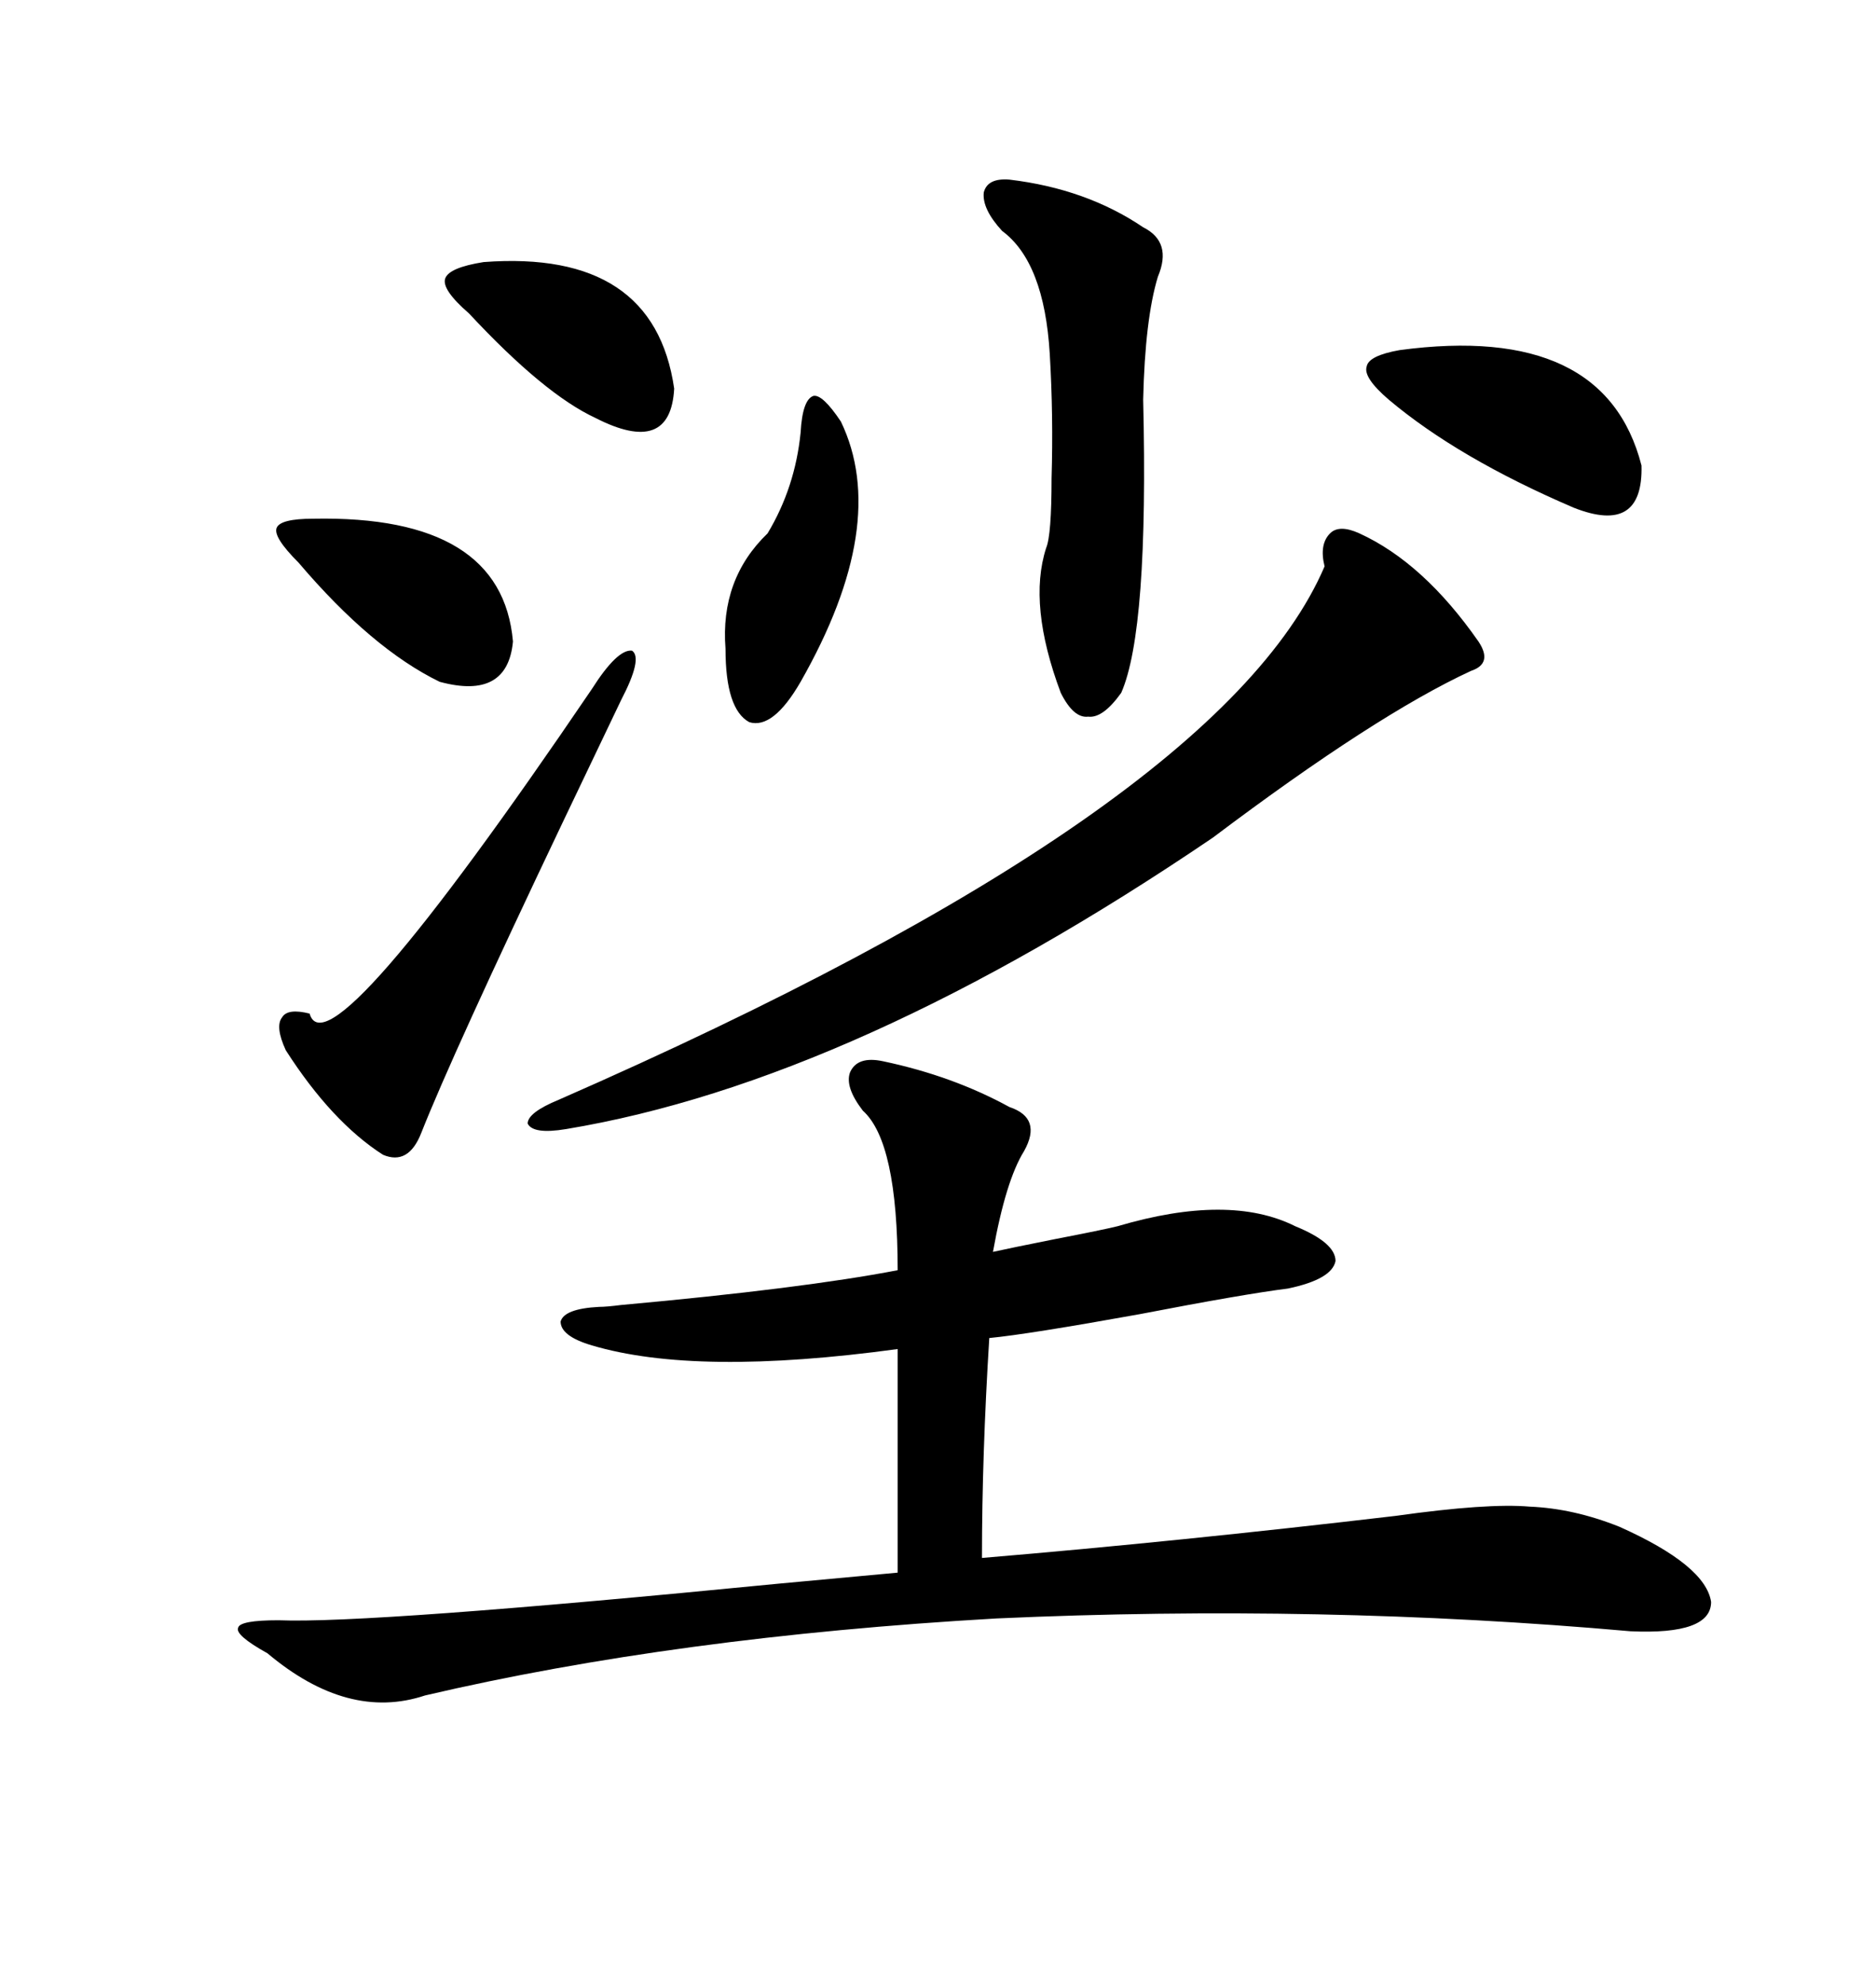 <svg xmlns="http://www.w3.org/2000/svg" xmlns:xlink="http://www.w3.org/1999/xlink" width="300" height="317.285"><path d="M141.21 169.63L141.21 169.63Q152.34 171.97 161.43 176.95L161.43 176.95Q166.70 178.71 163.77 183.98L163.77 183.98Q160.84 188.67 158.79 200.10L158.79 200.10Q161.43 199.51 168.75 198.05L168.75 198.05Q176.37 196.58 178.71 196.00L178.71 196.00Q196.58 190.72 207.13 196.00L207.13 196.00Q213.57 198.63 213.57 201.56L213.57 201.56Q212.99 204.49 205.96 205.96L205.96 205.96Q198.93 206.84 182.23 210.06L182.23 210.06Q164.36 213.28 158.20 213.87L158.20 213.87Q157.03 232.62 157.03 249.02L157.03 249.02Q188.38 246.39 223.24 242.29L223.24 242.29Q237.89 240.23 244.63 240.82L244.63 240.82Q251.66 241.11 258.98 244.04L258.98 244.04Q272.75 250.20 273.63 256.05L273.63 256.05Q273.63 261.33 260.74 260.74L260.74 260.74Q211.23 256.35 159.38 258.69L159.38 258.69Q108.11 261.62 67.97 271.00L67.97 271.00Q55.66 275.10 42.77 264.26L42.77 264.26Q37.50 261.33 38.09 260.16L38.09 260.16Q38.38 258.98 44.53 258.98L44.53 258.98Q58.89 259.57 124.51 253.13L124.51 253.13Q137.40 251.95 143.55 251.37L143.55 251.37L143.55 215.63Q111.33 220.02 94.63 215.04L94.63 215.04Q89.65 213.57 89.65 211.23L89.65 211.23Q90.23 209.18 95.80 208.89L95.80 208.89Q96.97 208.89 99.32 208.59L99.32 208.59Q128.32 205.96 143.55 203.03L143.55 203.03Q143.55 182.52 137.99 177.54L137.99 177.54Q135.06 173.73 135.94 171.39L135.94 171.39Q137.11 168.75 141.21 169.63ZM217.38 85.25L217.38 85.25Q227.64 89.94 236.43 102.54L236.43 102.54Q238.77 106.05 235.25 107.23L235.25 107.23Q220.02 114.26 193.95 133.89L193.95 133.89Q136.52 172.85 90.53 180.47L90.53 180.47Q85.25 181.35 84.38 179.59L84.38 179.59Q84.38 177.83 89.36 175.78L89.36 175.78Q195.12 129.49 211.82 90.53L211.82 90.53Q210.94 87.01 212.70 85.25L212.70 85.25Q214.16 83.79 217.38 85.25ZM161.43 28.71L161.43 28.71Q173.73 30.18 182.81 36.33L182.81 36.33Q187.50 38.67 185.16 44.24L185.16 44.24Q183.11 50.98 182.81 63.87L182.81 63.87Q183.69 100.78 179.30 110.74L179.30 110.74Q176.37 114.84 174.02 114.55L174.02 114.55Q171.68 114.84 169.63 110.74L169.63 110.74Q164.36 96.68 167.29 87.60L167.29 87.60Q168.16 85.55 168.16 76.46L168.16 76.46Q168.46 66.50 167.87 56.54L167.87 56.54Q166.99 41.89 160.25 36.91L160.25 36.91Q157.03 33.40 157.32 30.76L157.32 30.76Q157.91 28.42 161.43 28.71ZM99.32 111.91L99.32 111.91Q96.39 118.07 89.94 131.54L89.94 131.54Q72.36 168.46 67.38 181.05L67.38 181.05Q65.33 186.33 61.23 184.57L61.23 184.57Q53.03 179.30 45.70 167.87L45.70 167.87Q43.95 164.06 45.12 162.60L45.12 162.60Q46.00 161.13 49.51 162.01L49.51 162.01Q52.44 172.27 94.63 110.16L94.63 110.16Q98.73 103.71 101.07 104.00L101.07 104.00Q102.83 105.18 99.32 111.91ZM223.83 55.96L223.83 55.96Q256.64 51.56 262.50 74.41L262.50 74.41Q262.79 85.55 251.66 81.15L251.66 81.15Q233.20 73.24 222.07 63.87L222.07 63.87Q217.97 60.35 218.55 58.59L218.55 58.59Q218.85 56.84 223.83 55.96ZM134.47 67.38L134.47 67.38Q142.38 83.79 128.03 108.98L128.03 108.98Q123.63 116.60 119.82 115.43L119.82 115.43Q116.02 113.38 116.02 103.71L116.02 103.71Q115.14 92.58 122.75 85.25L122.75 85.25Q127.15 77.93 128.03 69.14L128.03 69.14Q128.32 63.87 130.08 63.28L130.08 63.28Q131.54 62.99 134.47 67.38ZM50.10 82.91L50.10 82.91Q80.27 82.32 82.03 102.54L82.03 102.54Q81.15 111.91 70.31 108.98L70.31 108.98Q59.47 103.71 47.75 89.94L47.75 89.94Q43.65 85.84 44.24 84.38L44.24 84.38Q44.82 82.91 50.10 82.91ZM77.34 41.89L77.34 41.89Q104.59 39.84 107.81 62.11L107.81 62.11Q107.23 72.95 95.21 66.80L95.21 66.80Q87.01 62.99 75 50.10L75 50.10Q70.61 46.29 71.19 44.53L71.19 44.53Q71.78 42.77 77.34 41.89Z"/></svg>